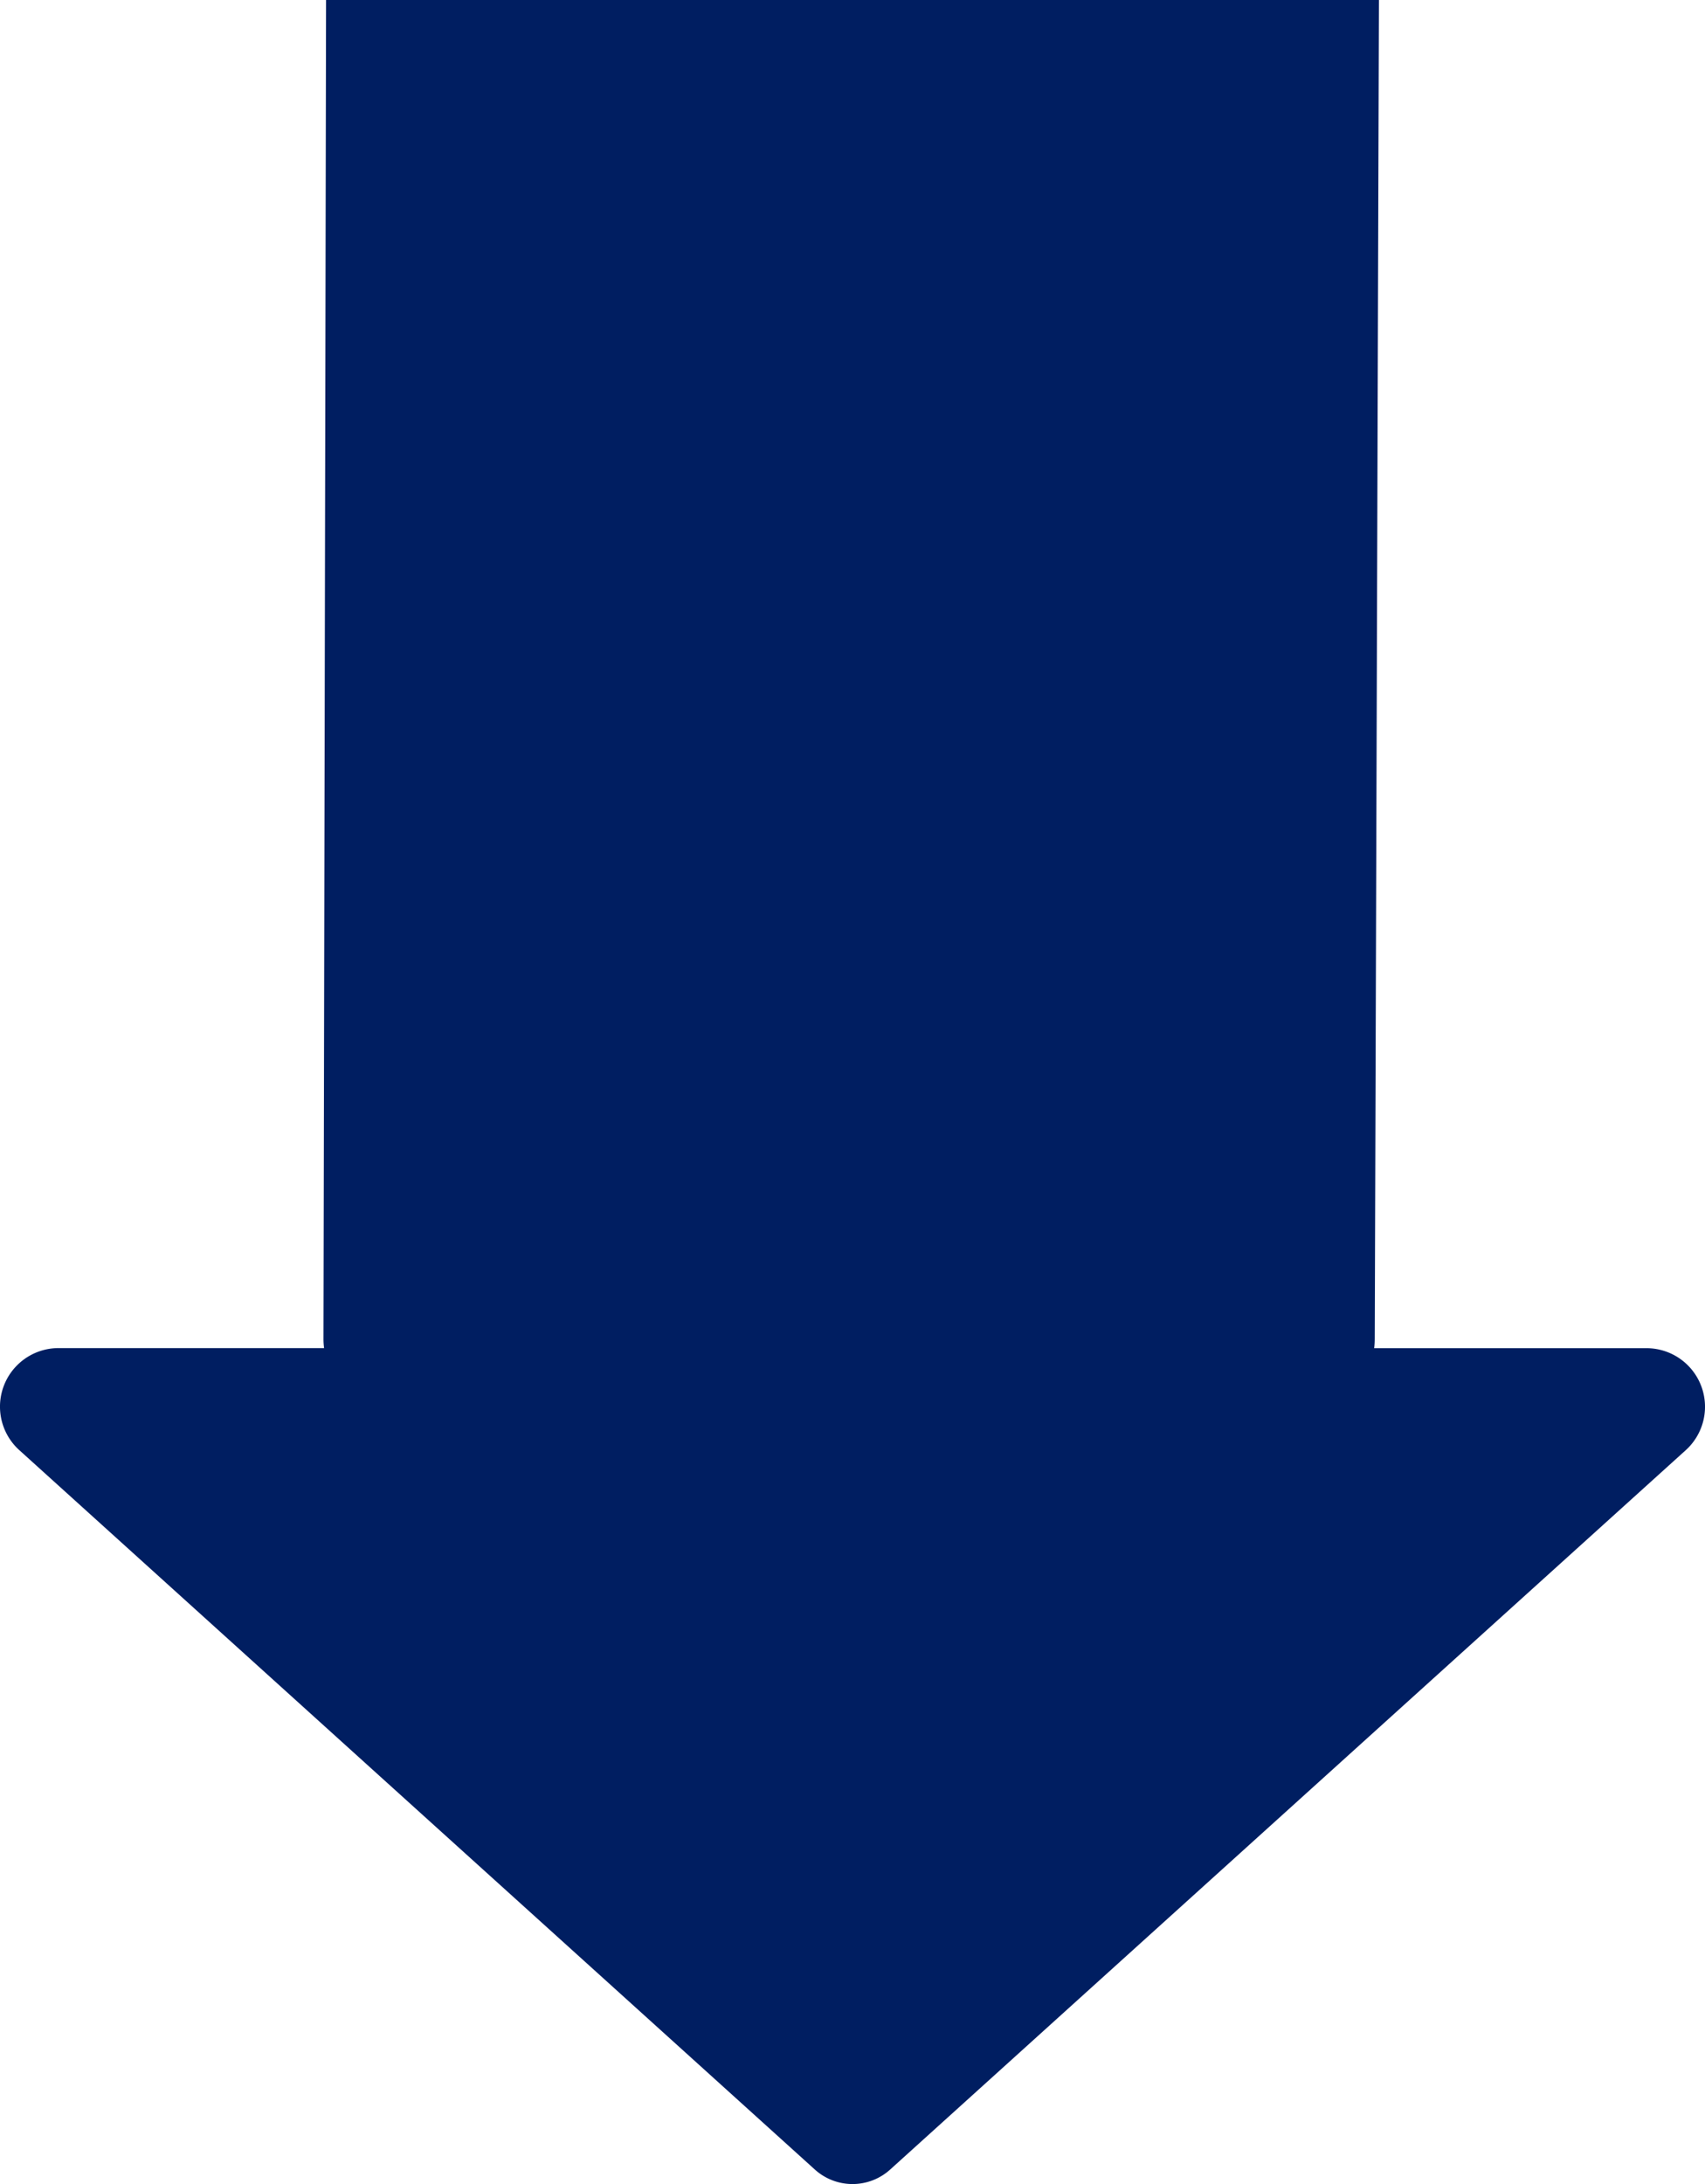 <svg xmlns="http://www.w3.org/2000/svg" width="77.587" height="99.347" viewBox="0 0 77.587 99.347">
  <path id="Path_620" data-name="Path 620" d="M742.576,310.12h47.911l-.19,60.925a3.294,3.294,0,0,1-.027.4h12.454a2.664,2.664,0,0,1,1.719,4.644L788.056,390.9l-19.805,17.9a2.555,2.555,0,0,1-3.438,0l-19.805-17.9L728.62,376.085a2.664,2.664,0,0,1,1.719-4.644h12.147a2.987,2.987,0,0,1-.028-.4Z" transform="translate(-727.738 -310.12)" fill="#001e61"/>
</svg>
